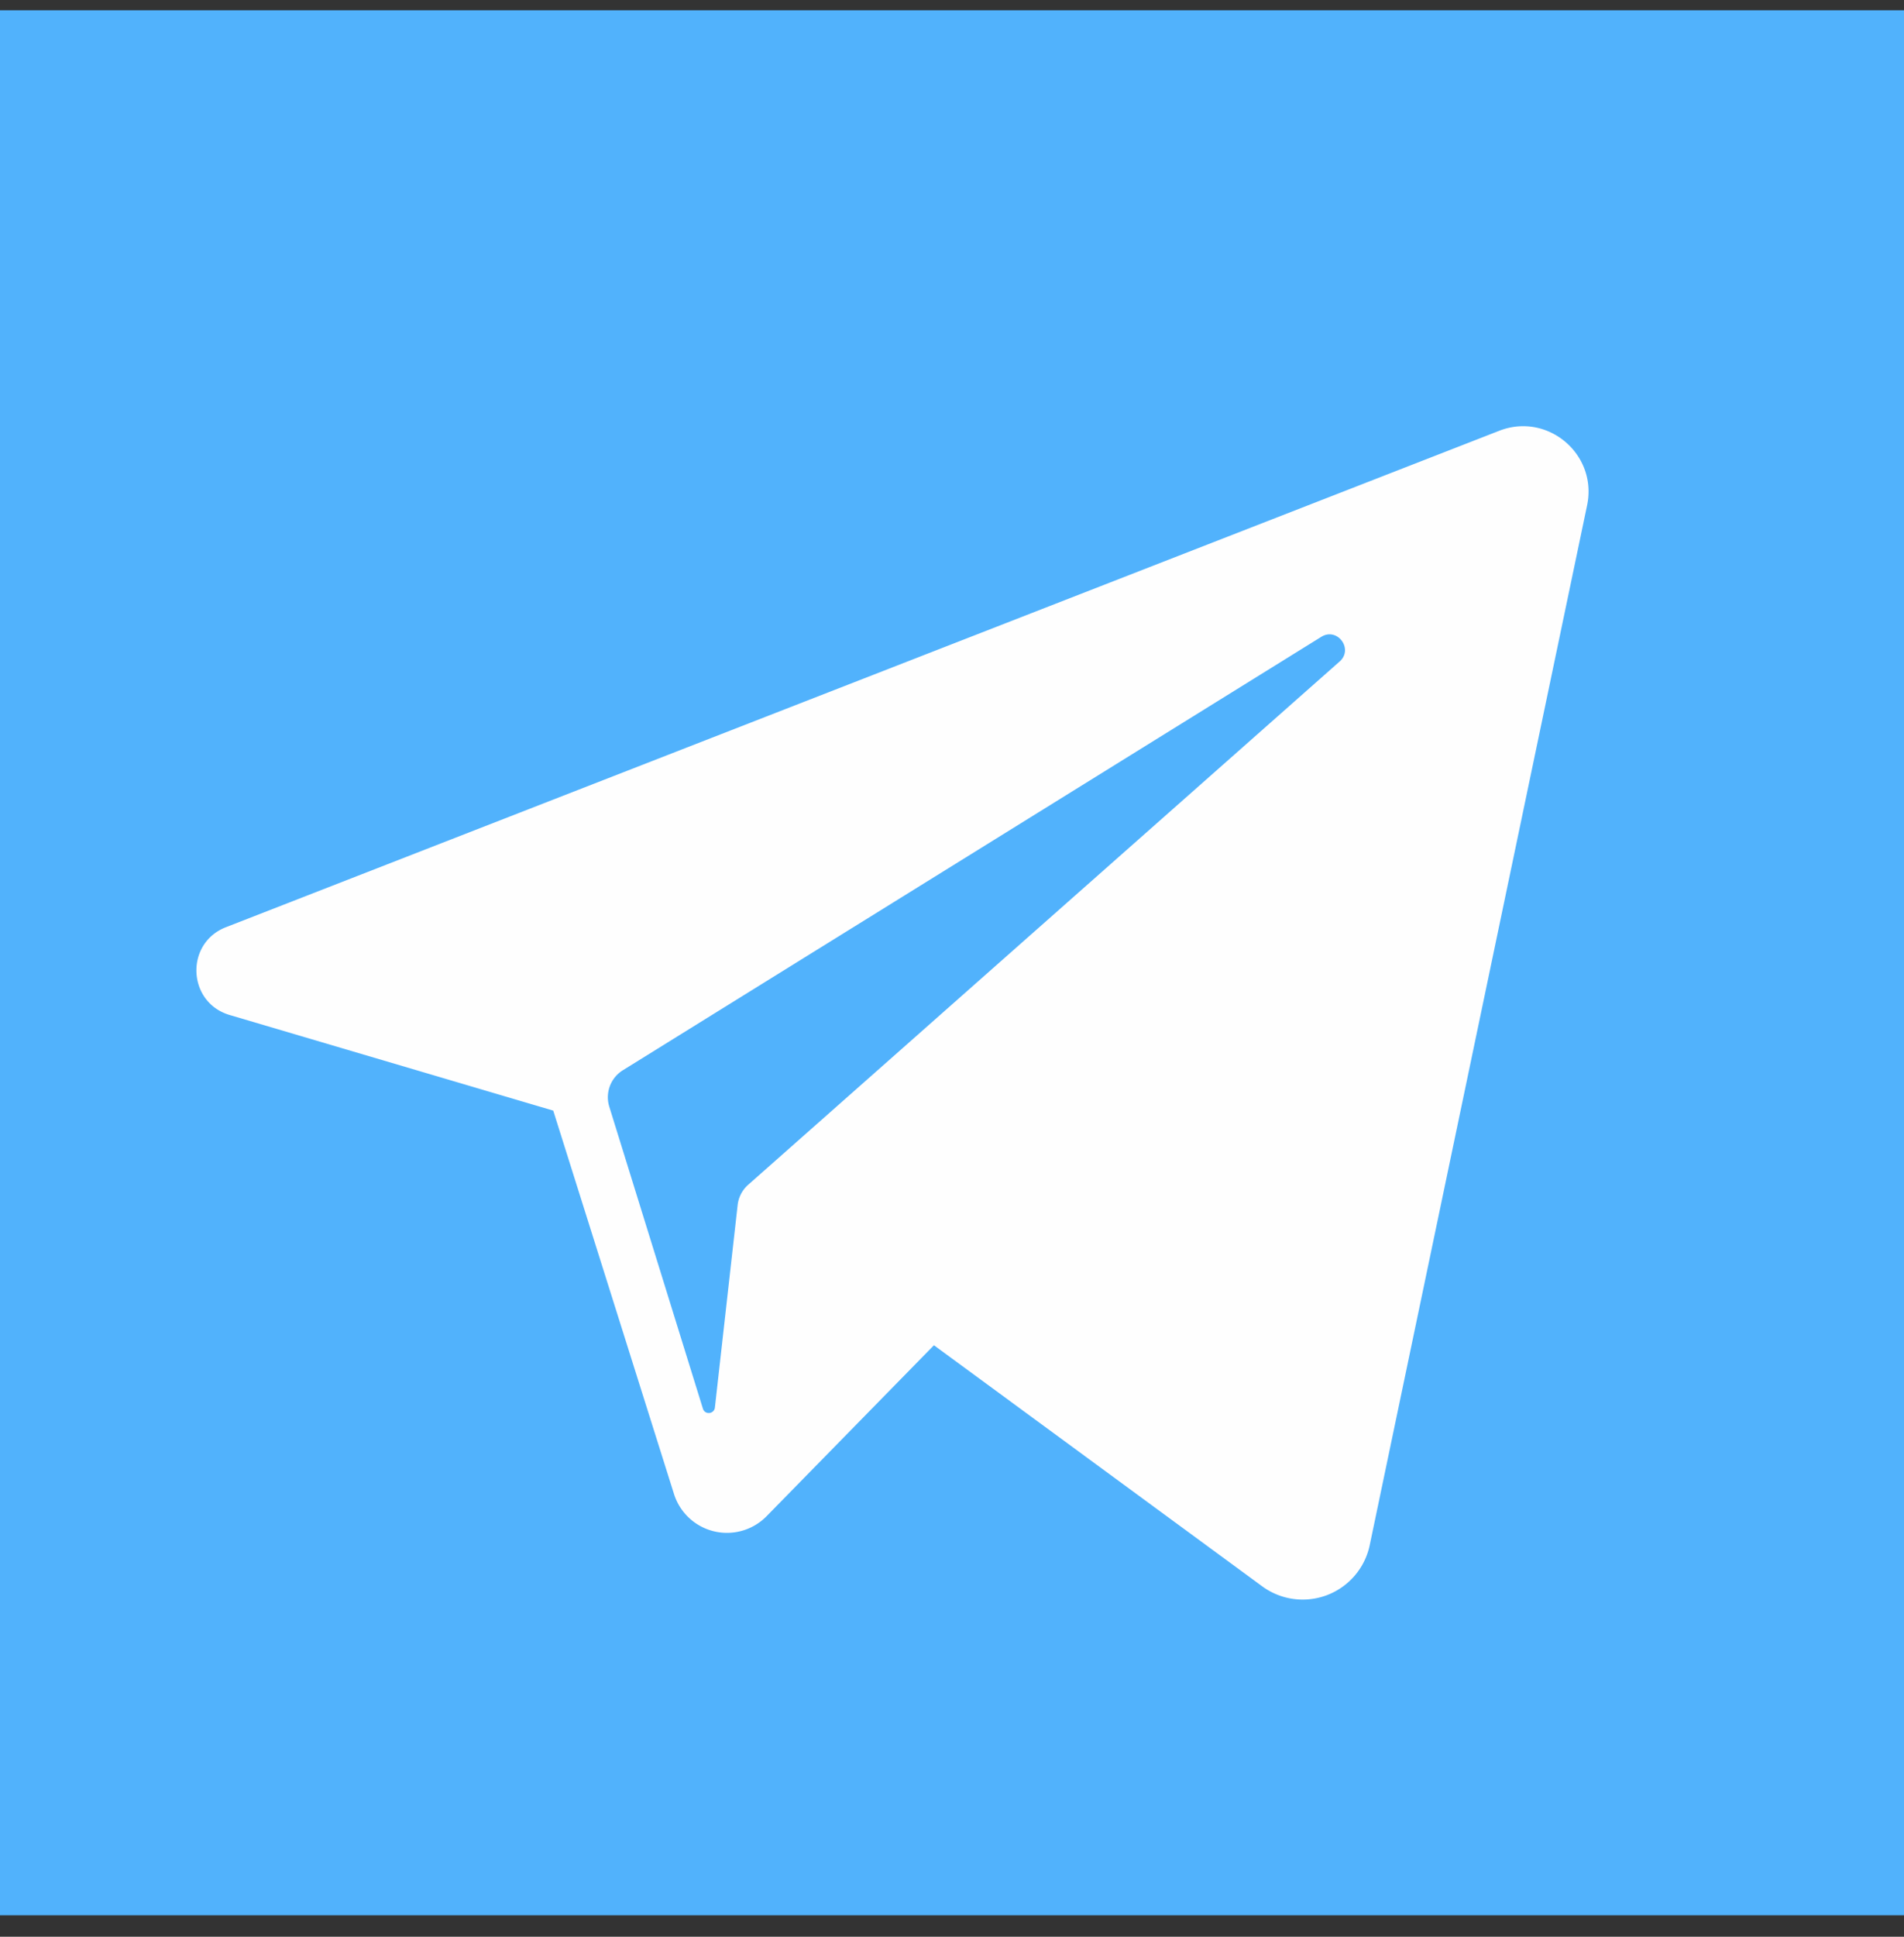 <svg width="60" height="61" fill="none" xmlns="http://www.w3.org/2000/svg"><rect width="100%" height="100%" fill="#333333" stroke="none"/><path d="M60 .323H0v60h60v-60Z" fill="#51B2FC"/><path d="M47.244 13.568 7.121 29.203c-1.3.506-1.22 2.371.117 2.766l10.196 3.011 3.805 12.074a1.75 1.75 0 0 0 2.92.699l5.272-5.383 10.343 7.592a2.158 2.158 0 0 0 3.39-1.298l6.85-32.75c.335-1.605-1.243-2.941-2.77-2.346Zm-5.03 7.268-18.637 16.48a1 1 0 0 0-.332.639l-.717 6.378c-.024.208-.315.236-.377.036L19.2 34.856a1.001 1.001 0 0 1 .429-1.148l22.008-13.65c.506-.313 1.024.383.578.778Z" fill="#FEFEFE"/></svg>